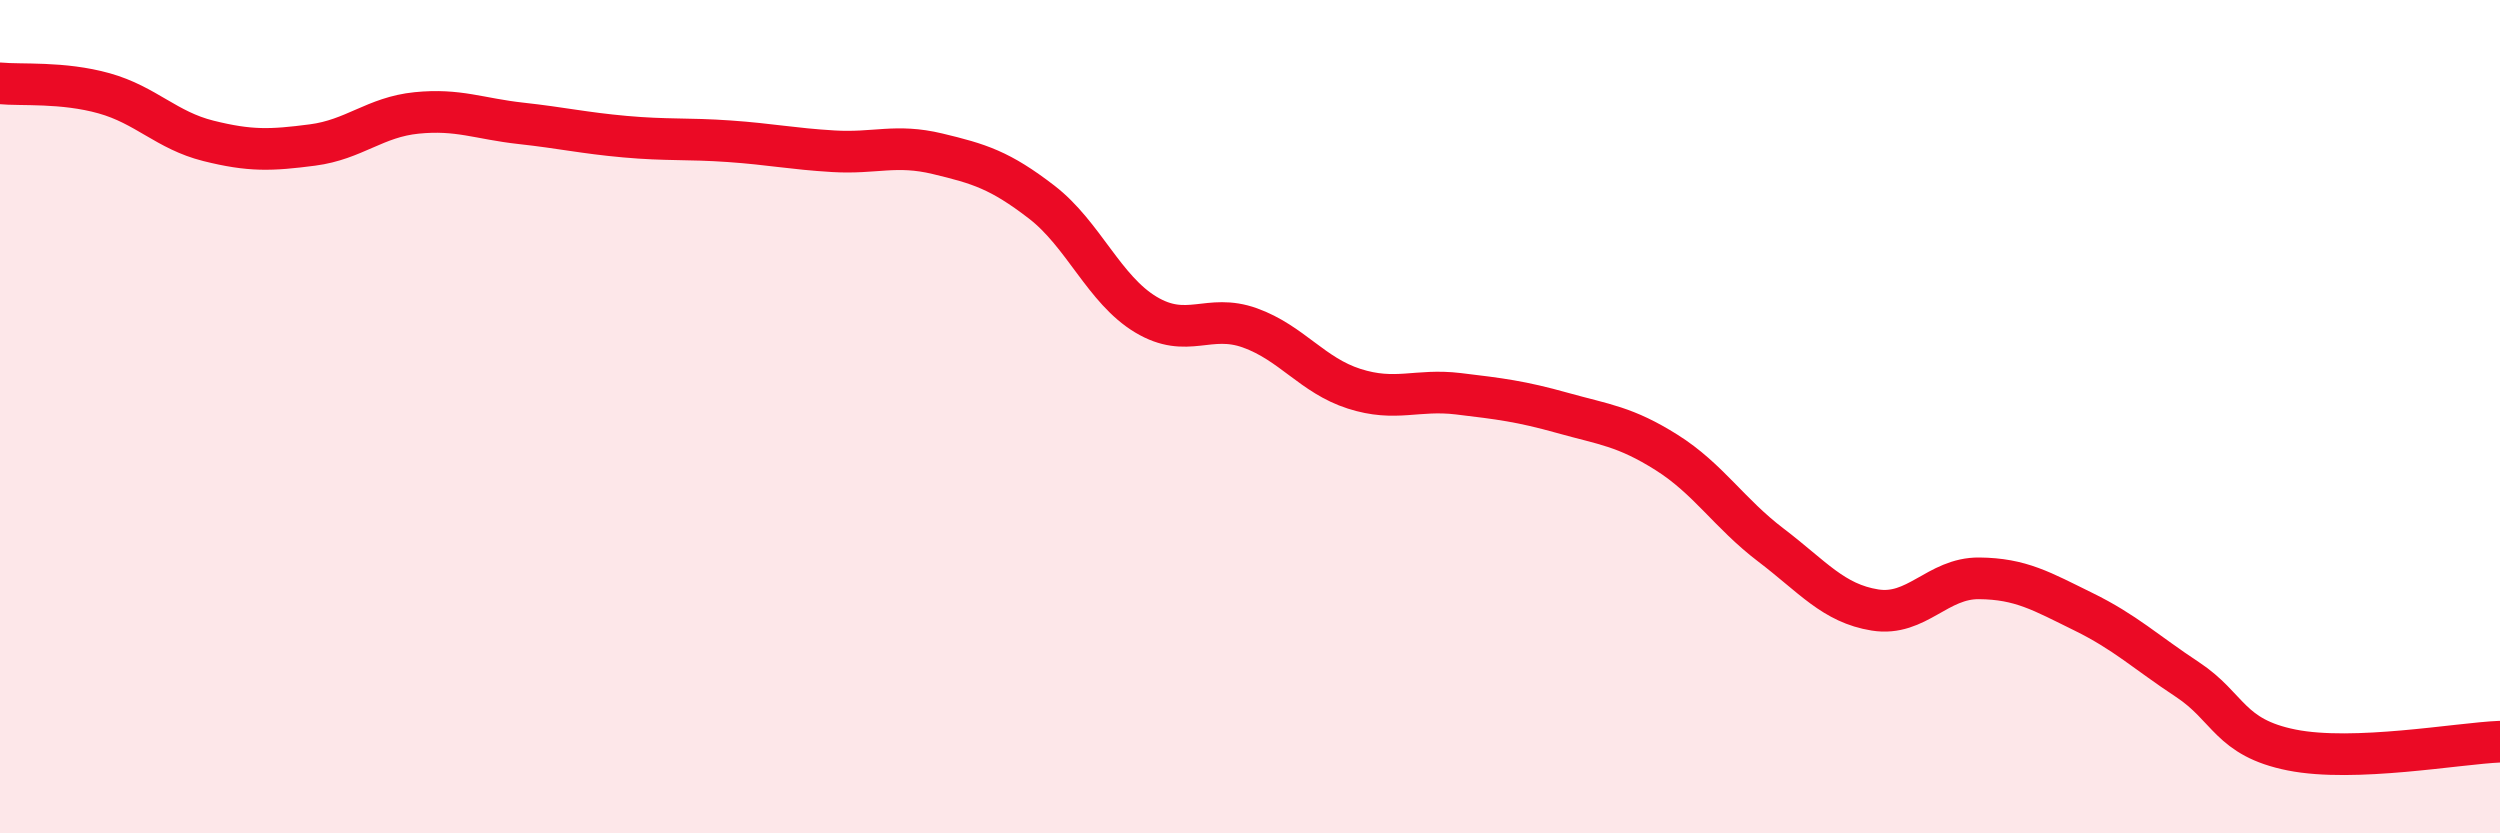 
    <svg width="60" height="20" viewBox="0 0 60 20" xmlns="http://www.w3.org/2000/svg">
      <path
        d="M 0,2 C 0.5,2.05 1.5,1.96 2.5,2.24 C 3.5,2.52 4,3.13 5,3.38 C 6,3.63 6.5,3.61 7.5,3.48 C 8.5,3.35 9,2.81 10,2.71 C 11,2.61 11.5,2.85 12.5,2.96 C 13.5,3.07 14,3.19 15,3.28 C 16,3.37 16.5,3.32 17.5,3.39 C 18.5,3.46 19,3.57 20,3.63 C 21,3.69 21.5,3.45 22.5,3.69 C 23.5,3.93 24,4.08 25,4.85 C 26,5.62 26.5,6.95 27.5,7.55 C 28.5,8.15 29,7.51 30,7.87 C 31,8.23 31.5,9.01 32.5,9.33 C 33.5,9.65 34,9.33 35,9.45 C 36,9.57 36.5,9.63 37.5,9.91 C 38.5,10.19 39,10.23 40,10.86 C 41,11.49 41.5,12.32 42.5,13.08 C 43.5,13.84 44,14.48 45,14.64 C 46,14.8 46.5,13.87 47.5,13.88 C 48.5,13.89 49,14.19 50,14.68 C 51,15.17 51.5,15.65 52.5,16.31 C 53.5,16.97 53.5,17.7 55,18 C 56.5,18.3 59,17.84 60,17.8L60 20L0 20Z"
        fill="#EB0A25"
        opacity="0.1"
        stroke-linecap="round"
        stroke-linejoin="round"
      />
      <path
        d="M 0,2 C 0.5,2.05 1.5,1.96 2.5,2.24 C 3.5,2.52 4,3.13 5,3.38 C 6,3.63 6.5,3.61 7.5,3.48 C 8.5,3.35 9,2.81 10,2.71 C 11,2.61 11.5,2.85 12.5,2.96 C 13.5,3.07 14,3.19 15,3.28 C 16,3.37 16.5,3.32 17.5,3.39 C 18.5,3.46 19,3.57 20,3.63 C 21,3.69 21.5,3.45 22.5,3.69 C 23.5,3.93 24,4.08 25,4.85 C 26,5.62 26.5,6.95 27.5,7.55 C 28.5,8.15 29,7.51 30,7.87 C 31,8.23 31.5,9.01 32.5,9.33 C 33.5,9.65 34,9.33 35,9.45 C 36,9.57 36.5,9.63 37.5,9.91 C 38.5,10.19 39,10.23 40,10.86 C 41,11.49 41.5,12.32 42.5,13.08 C 43.5,13.84 44,14.48 45,14.64 C 46,14.8 46.5,13.87 47.5,13.88 C 48.5,13.89 49,14.19 50,14.68 C 51,15.17 51.5,15.65 52.5,16.31 C 53.5,16.97 53.5,17.7 55,18 C 56.5,18.3 59,17.84 60,17.8"
        stroke="#EB0A25"
        stroke-width="1"
        fill="none"
        stroke-linecap="round"
        stroke-linejoin="round"
      />
    </svg>
  